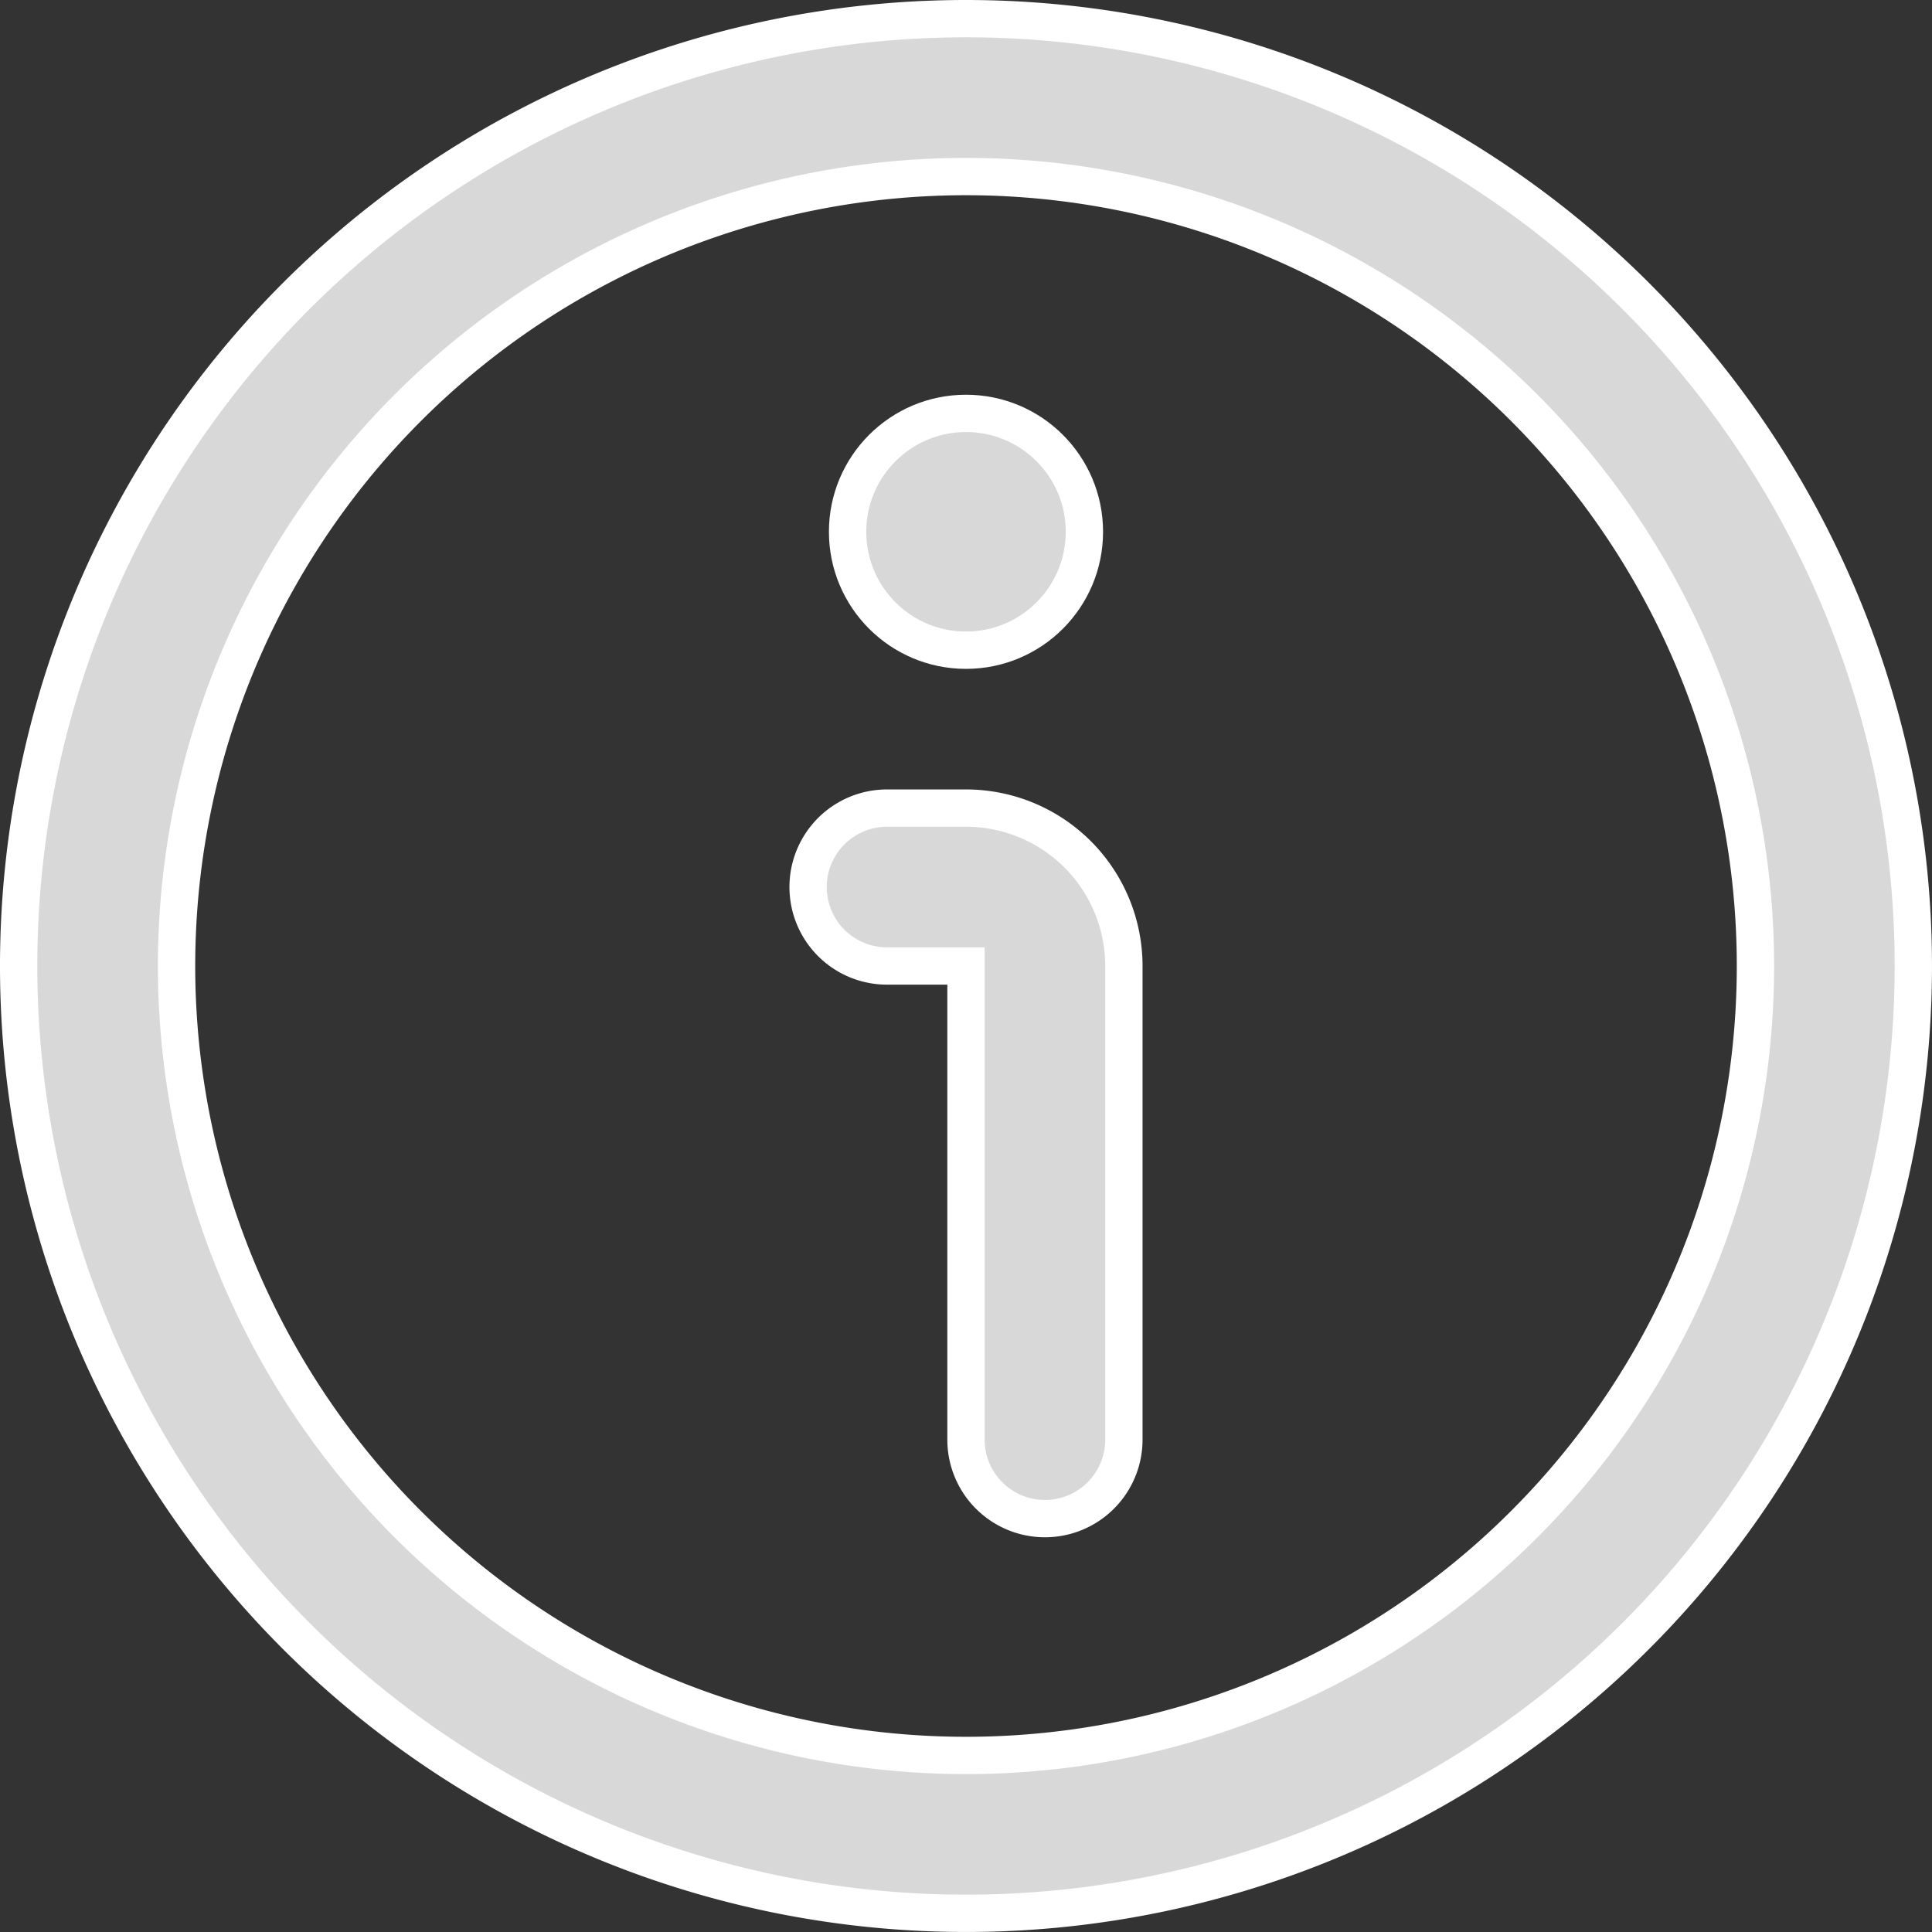 <svg xmlns="http://www.w3.org/2000/svg" width="103.543" height="103.542" viewBox="0 0 103.543 103.542"><rect x="0" y="0" width="103.543" height="103.542" fill="#333333" stroke="none"/><g id="informacion_1_" data-name="informacion (1)" transform="translate(1 1)"><path id="Path_1" data-name="Path 1" d="M50.771,0a50.771,50.771,0,1,0,50.771,50.771A50.771,50.771,0,0,0,50.771,0Zm0,93.081A42.309,42.309,0,1,1,93.081,50.771,42.309,42.309,0,0,1,50.771,93.081Z" transform="translate(0 0)" fill="#d8d8d8" stroke="#fff" stroke-width="2"></path><path id="Path_2" data-name="Path 2" d="M18.462,10H14.231a4.231,4.231,0,1,0,0,8.462h4.231V43.848a4.231,4.231,0,0,0,8.462,0V18.462A8.462,8.462,0,0,0,18.462,10Z" transform="translate(32.309 32.309)" fill="#d8d8d8" stroke="#fff" stroke-width="2"></path><ellipse id="Ellipse_4" data-name="Ellipse 4" cx="6.346" cy="6.346" rx="6.346" ry="6.346" transform="translate(44.425 21.155)" fill="#d8d8d8" stroke="#fff" stroke-width="2"></ellipse></g></svg>